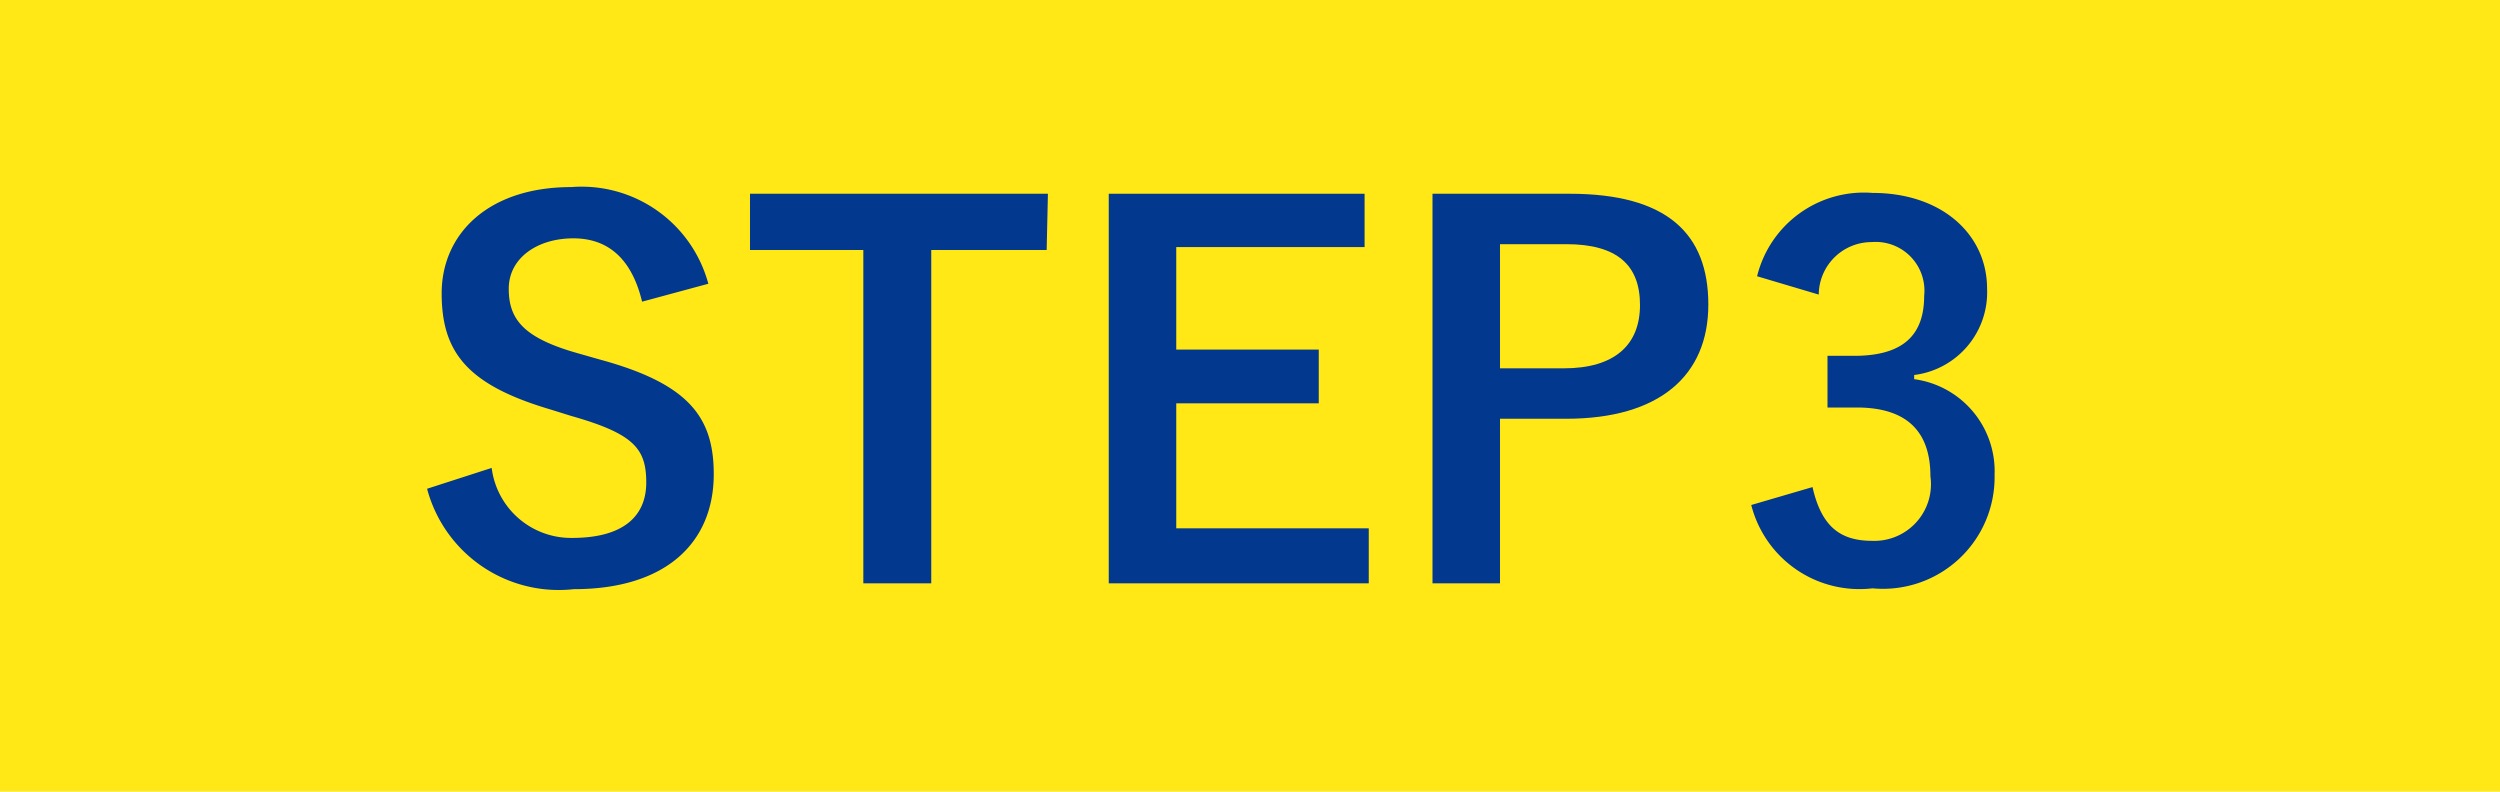 <svg xmlns="http://www.w3.org/2000/svg" viewBox="0 0 60 19"><defs><style>.cls-1{fill:#ffe816;}.cls-2{fill:#02388e;}</style></defs><g id="レイヤー_2" data-name="レイヤー 2"><g id="レイヤー_1-2" data-name="レイヤー 1"><rect class="cls-1" width="60" height="19"/><path class="cls-2" d="M15.41,7.24c-.24-1-.79-1.52-1.65-1.52s-1.55.47-1.55,1.21.36,1.19,1.7,1.56l.49.14c2.13.58,2.73,1.38,2.73,2.75,0,1.63-1.13,2.76-3.36,2.76a3.27,3.27,0,0,1-3.52-2.41l1.55-.5a1.92,1.92,0,0,0,1.93,1.68c1.23,0,1.78-.52,1.78-1.33s-.29-1.17-1.81-1.6l-.48-.15c-2-.59-2.62-1.37-2.62-2.79s1.11-2.55,3.11-2.55A3.15,3.15,0,0,1,17,6.81Z"/><path class="cls-2" d="M25.12,6H22.35v8H20.72V6H18V4.65h7.15Z"/><path class="cls-2" d="M32.75,5.93H28.23V8.39h3.42V9.68H28.23v3h4.62V14H26.61V4.65h6.14Z"/><path class="cls-2" d="M37.67,4.65C40,4.65,41,5.6,41,7.31s-1.18,2.74-3.41,2.74H36V14H34.38V4.65ZM36,8.84h1.53c1.23,0,1.83-.57,1.83-1.52s-.54-1.46-1.77-1.46H36Z"/><path class="cls-2" d="M42.17,6.63a2.64,2.64,0,0,1,2.77-2c1.67,0,2.75,1,2.75,2.3A2,2,0,0,1,45.94,9V9.1a2.23,2.23,0,0,1,1.93,2.3,2.68,2.68,0,0,1-2.93,2.72,2.68,2.68,0,0,1-2.91-2l1.47-.43c.21.92.64,1.29,1.43,1.29a1.36,1.36,0,0,0,1.4-1.55c0-1-.49-1.65-1.77-1.65h-.7V8.54h.64c1.2,0,1.68-.52,1.68-1.44a1.17,1.17,0,0,0-1.26-1.29,1.27,1.27,0,0,0-1.27,1.26Z"/></g></g></svg>